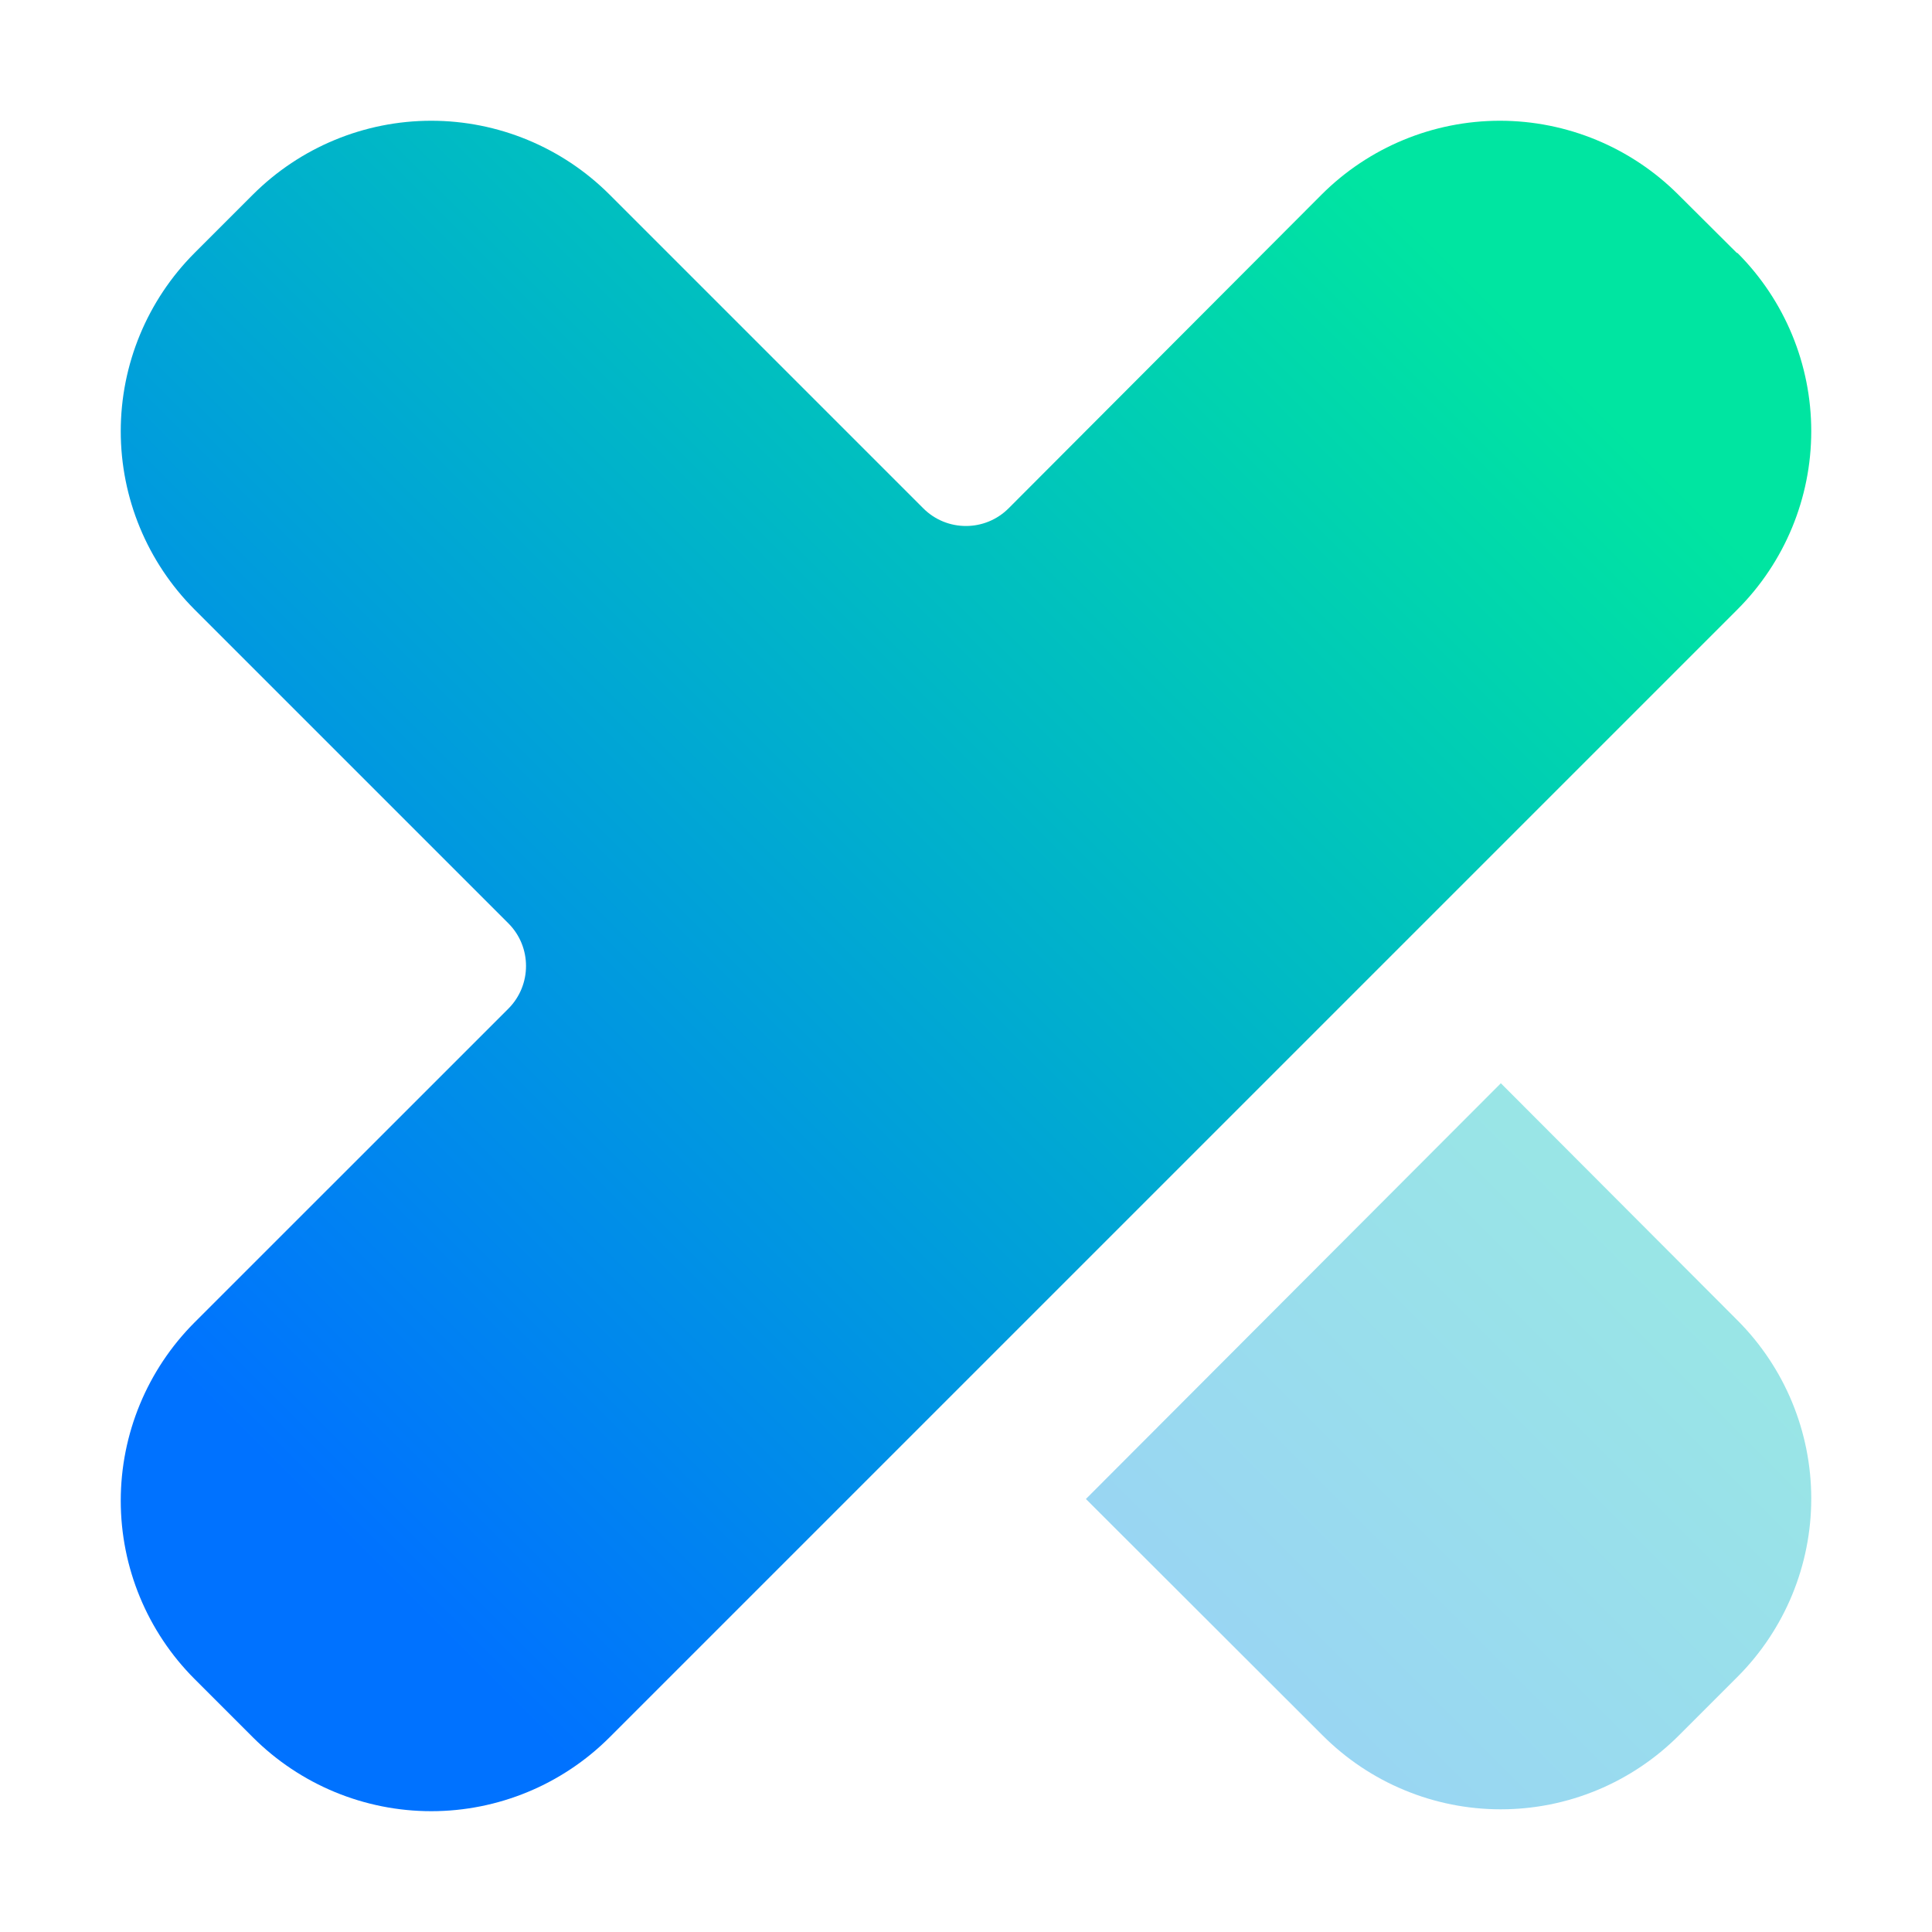 <svg width="32" height="32" viewBox="0 0 32 32" fill="none" xmlns="http://www.w3.org/2000/svg">
<path d="M28.773 4.19C28.77 4.19 28.767 4.189 28.765 4.187L27.796 3.222C27.012 2.44 25.951 2 24.843 2C23.736 2 22.674 2.44 21.891 3.222L16.707 8.418C16.316 8.81 15.682 8.81 15.292 8.419L10.095 3.222C9.312 2.44 8.25 2 7.143 2C6.035 2 4.974 2.44 4.19 3.222L3.222 4.19C2.44 4.974 2 6.035 2 7.143C2 8.25 2.44 9.312 3.222 10.095L8.42 15.293C8.81 15.683 8.81 16.316 8.42 16.707L3.222 21.904C2.44 22.687 2 23.749 2 24.856C2 25.964 2.44 27.026 3.222 27.809L4.19 28.777C4.974 29.559 6.035 29.999 7.143 29.999C8.25 29.999 9.312 29.559 10.095 28.777L28.778 10.094C29.56 9.311 30 8.249 30 7.142C30 6.036 29.562 4.976 28.781 4.193C28.779 4.191 28.776 4.19 28.773 4.19V4.19Z" fill="url(#paint0_linear_69_506)"/>
<path opacity="0.4" d="M24.859 17.942L17.986 24.828L21.905 28.742C22.292 29.13 22.752 29.439 23.259 29.649C23.765 29.86 24.309 29.968 24.857 29.968C25.406 29.968 25.949 29.86 26.456 29.649C26.962 29.439 27.422 29.13 27.81 28.742L28.778 27.774C29.56 26.991 30 25.929 30 24.821C30 23.714 29.56 22.652 28.778 21.869L24.859 17.942Z" fill="url(#paint1_linear_69_506)"/>
<defs>
<linearGradient id="paint0_linear_69_506" x1="6.101" y1="25.899" x2="25.899" y2="6.1" gradientUnits="userSpaceOnUse">
<stop stop-color="#0072FF"/>
<stop offset="1" stop-color="#00E5A1"/>
</linearGradient>
<linearGradient id="paint1_linear_69_506" x1="6.101" y1="25.899" x2="25.899" y2="6.1" gradientUnits="userSpaceOnUse">
<stop stop-color="#0072FF"/>
<stop offset="1" stop-color="#00E5A1"/>
</linearGradient>
</defs>
</svg>
